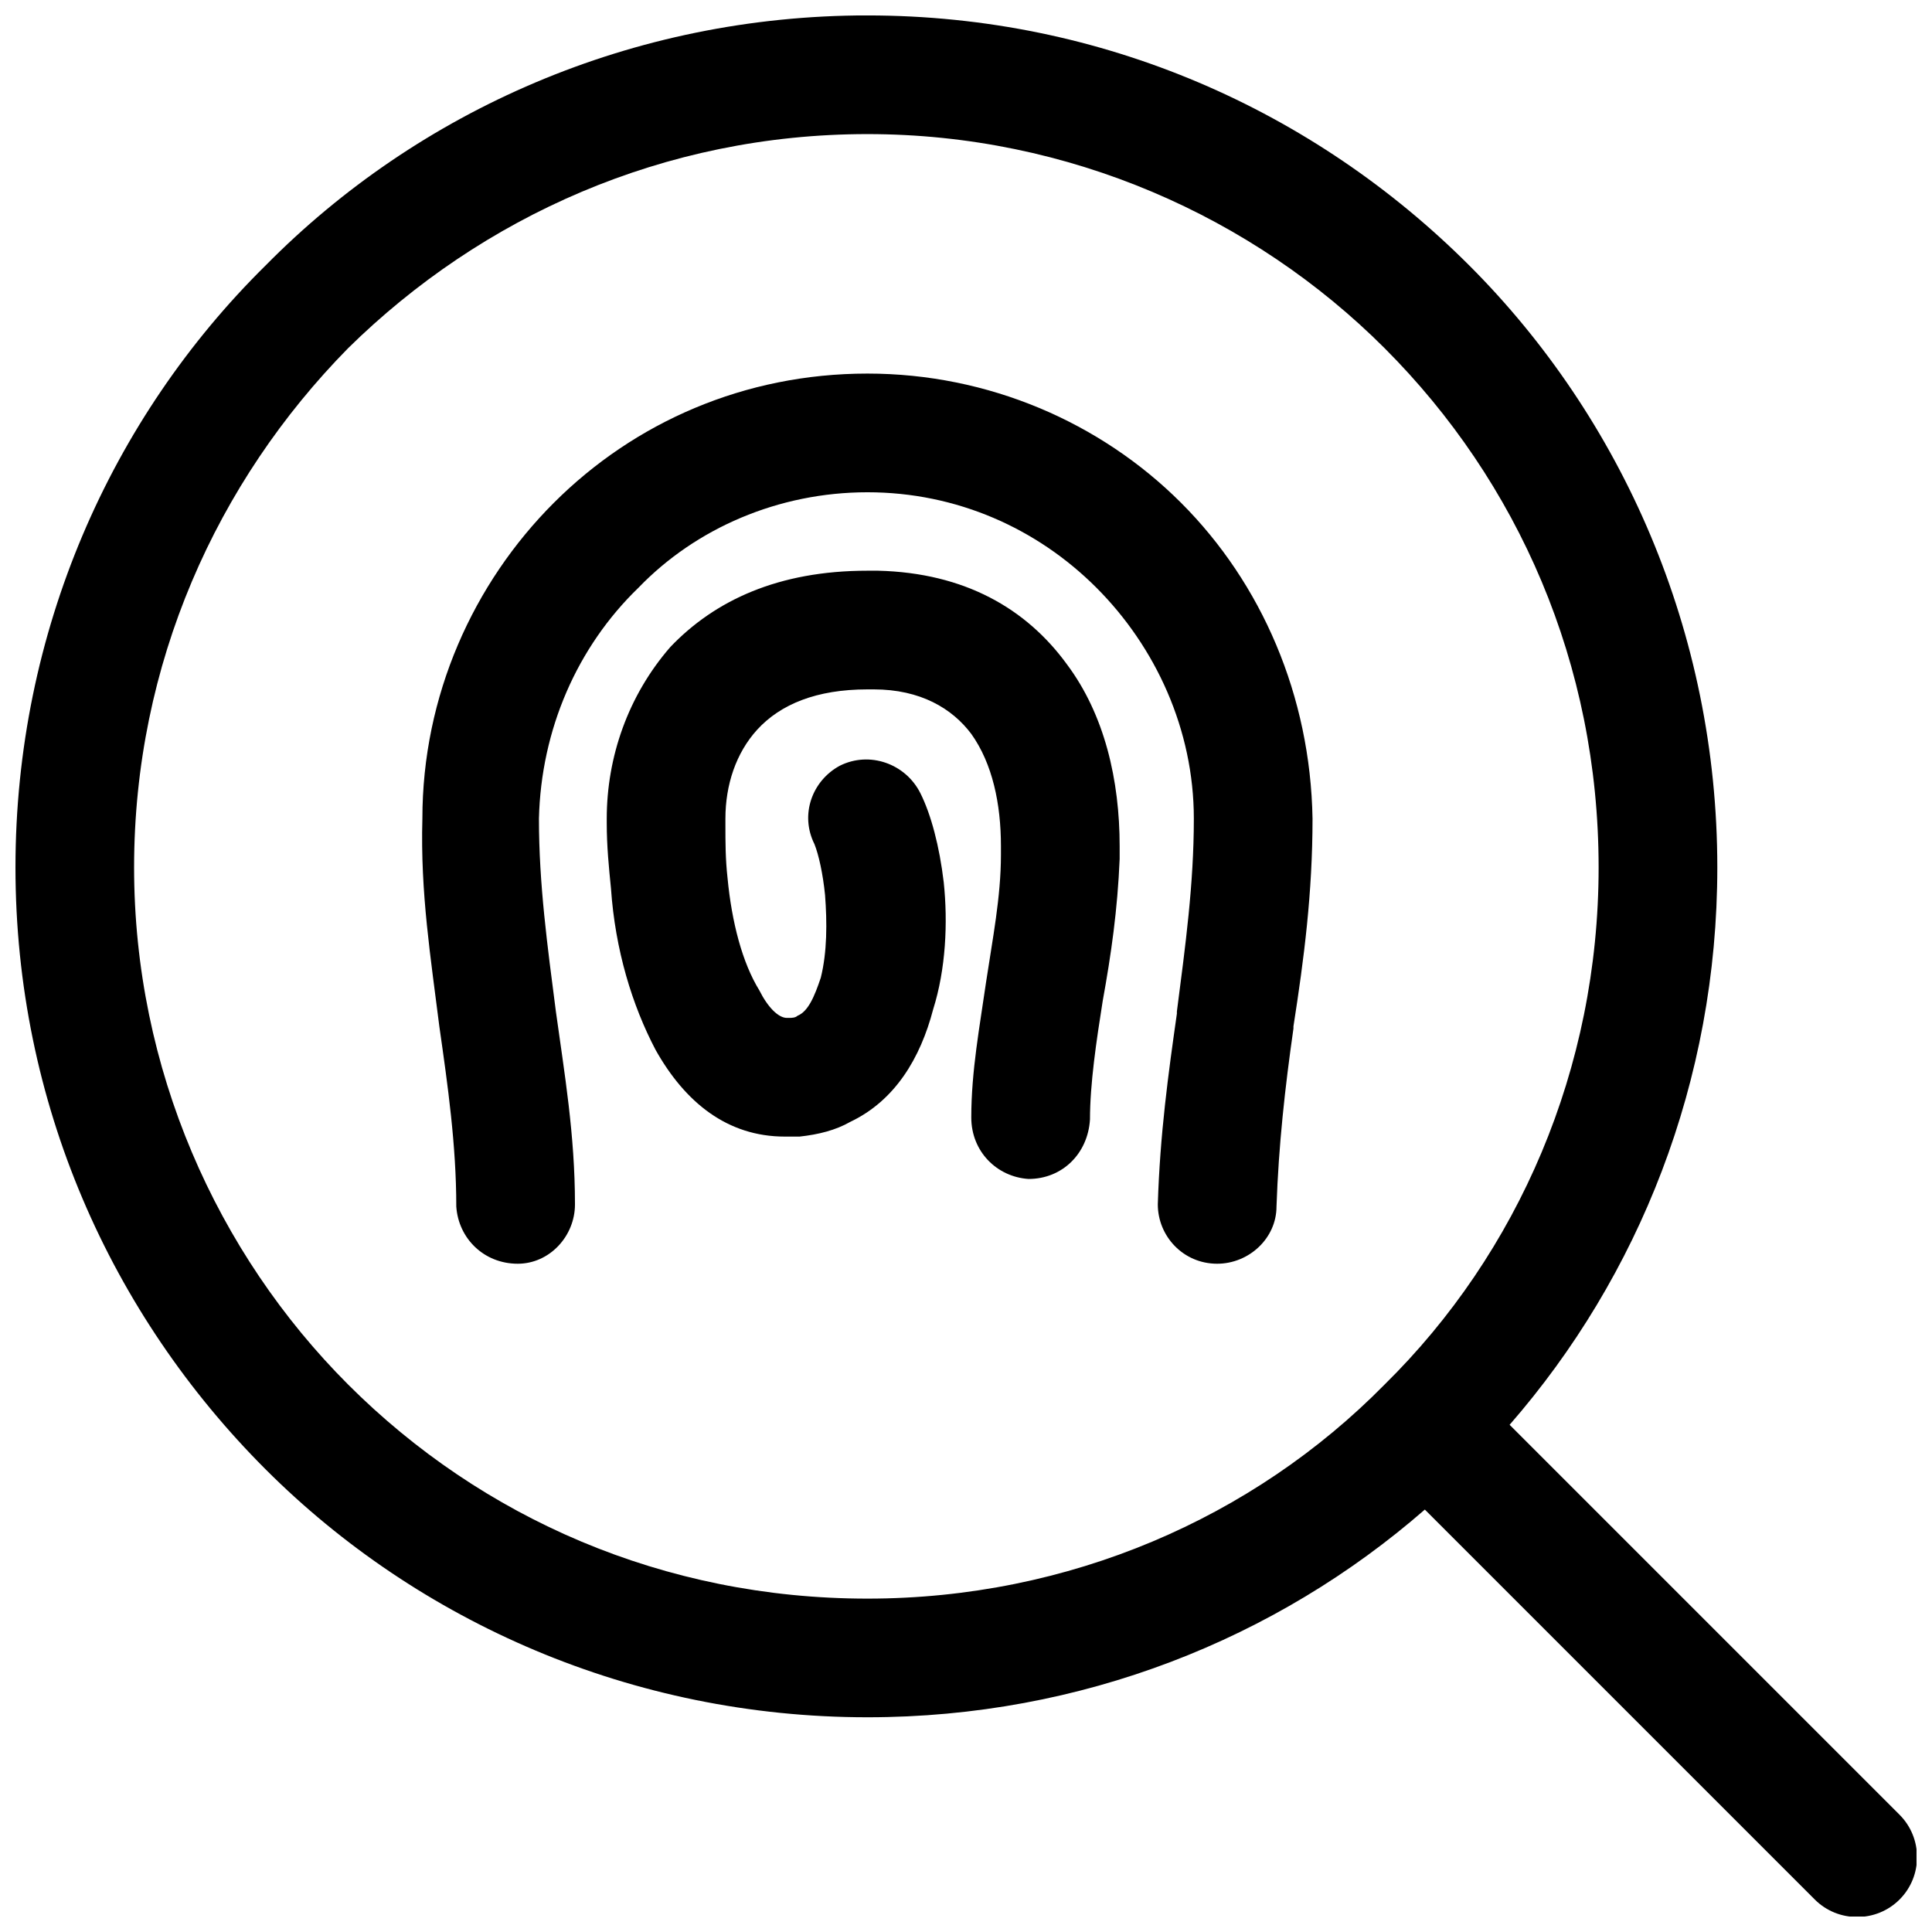 <?xml version="1.0" encoding="UTF-8"?>
<!-- Uploaded to: ICON Repo, www.svgrepo.com, Generator: ICON Repo Mixer Tools -->
<svg width="800px" height="800px" version="1.1" viewBox="144 144 512 512" xmlns="http://www.w3.org/2000/svg">
 <defs>
  <clipPath id="a">
   <path d="m148.09 148.09h503.81v503.81h-503.81z"/>
  </clipPath>
 </defs>
 <g clip-path="url(#a)">
  <path d="m373.88 148.09c62.344 0 118.51 25.273 159.51 66.277 40.441 40.441 65.715 97.168 65.715 159.51 0 56.727-20.781 108.4-55.043 147.71l103.34 103.34c6.18 6.18 6.18 16.289 0 22.465-6.18 6.18-16.289 6.18-22.465 0l-103.34-103.34c-39.316 34.262-90.988 55.043-147.71 55.043-62.344 0-119.07-25.273-159.51-65.715-41-41-66.277-97.168-66.277-159.51s25.273-119.07 66.277-159.51c40.441-41 97.168-66.277 159.51-66.277zm58.973 292.62c-0.562 8.988-7.301 15.727-16.289 15.727-8.426-0.562-15.164-7.301-15.164-16.289 0-12.355 2.246-24.152 3.93-35.945 1.684-11.234 3.93-22.465 3.93-33.699v-2.246c0-11.234-2.246-21.906-7.863-29.77-5.055-6.738-13.48-11.793-25.836-11.793h-1.684c-13.48 0-23.027 3.93-29.207 10.672-5.617 6.18-8.426 14.602-8.426 23.59v1.684c0 4.492 0 8.988 0.562 14.043 1.125 11.793 3.93 22.465 8.426 29.77 2.246 4.492 5.055 7.301 7.301 7.301h0.562c0.562 0 1.684 0 2.246-0.562 2.809-1.125 4.492-5.055 6.18-10.109 1.684-6.738 1.684-14.602 1.125-21.906-0.562-5.617-1.684-10.672-2.809-13.48-3.93-7.863-0.562-16.852 6.738-20.781 7.863-3.93 17.41-0.562 21.344 7.301 2.809 5.617 5.055 14.043 6.18 23.59 1.125 10.672 0.562 23.027-2.809 33.699-3.371 12.918-10.109 24.152-21.906 29.77-3.93 2.246-8.426 3.371-13.48 3.93h-3.93c-15.164 0-26.398-8.988-34.262-23.027-6.18-11.793-10.672-26.398-11.793-42.688-0.562-5.617-1.125-11.234-1.125-17.41v-1.125c0-16.289 5.617-32.578 16.852-45.496 11.793-12.355 28.645-20.219 52.234-20.219h2.809c23.027 0.562 39.316 10.109 49.988 24.715 10.109 13.48 14.043 30.891 14.043 48.305v3.371c-0.562 13.48-2.246 25.273-4.492 37.633-1.684 10.672-3.371 21.906-3.371 31.453zm-136.48 22.465c0 8.426-6.738 15.727-15.164 15.727-8.988 0-15.727-6.738-16.289-15.164 0-16.289-2.246-32.016-4.492-47.742-2.246-17.973-5.055-35.383-4.492-55.043 0-32.578 13.48-62.344 34.824-83.688s50.551-34.262 83.125-34.262c32.016 0 61.781 12.918 83.125 34.262s34.262 51.109 34.824 83.688c0 19.656-2.246 37.07-5.055 55.043v0.562c-2.246 15.727-3.93 30.891-4.492 47.18 0 8.426-7.301 15.164-15.727 15.164-8.988 0-15.727-7.301-15.727-15.727 0.562-18.535 2.809-34.824 5.055-50.551v-0.562c2.246-17.41 4.492-33.699 4.492-51.109 0-23.59-10.109-45.496-25.836-61.223-15.727-15.727-37.07-25.273-60.66-25.273-23.59 0-45.496 9.547-60.66 25.273-16.289 15.727-25.836 37.633-26.398 61.223 0 17.41 2.246 33.699 4.492 51.109 2.246 16.289 5.055 32.578 5.055 51.109zm214.55-226.91c-34.824-34.824-83.688-56.727-137.05-56.727-53.918 0-102.22 21.906-137.61 56.727-34.824 35.383-56.727 83.688-56.727 137.61 0 53.359 21.906 102.22 56.727 137.05 35.383 35.383 83.688 56.727 137.61 56.727 53.359 0 102.22-21.344 137.05-56.727 35.383-34.824 56.727-83.688 56.727-137.05 0-53.918-21.344-102.22-56.727-137.61z"/>
 </g>
</svg>